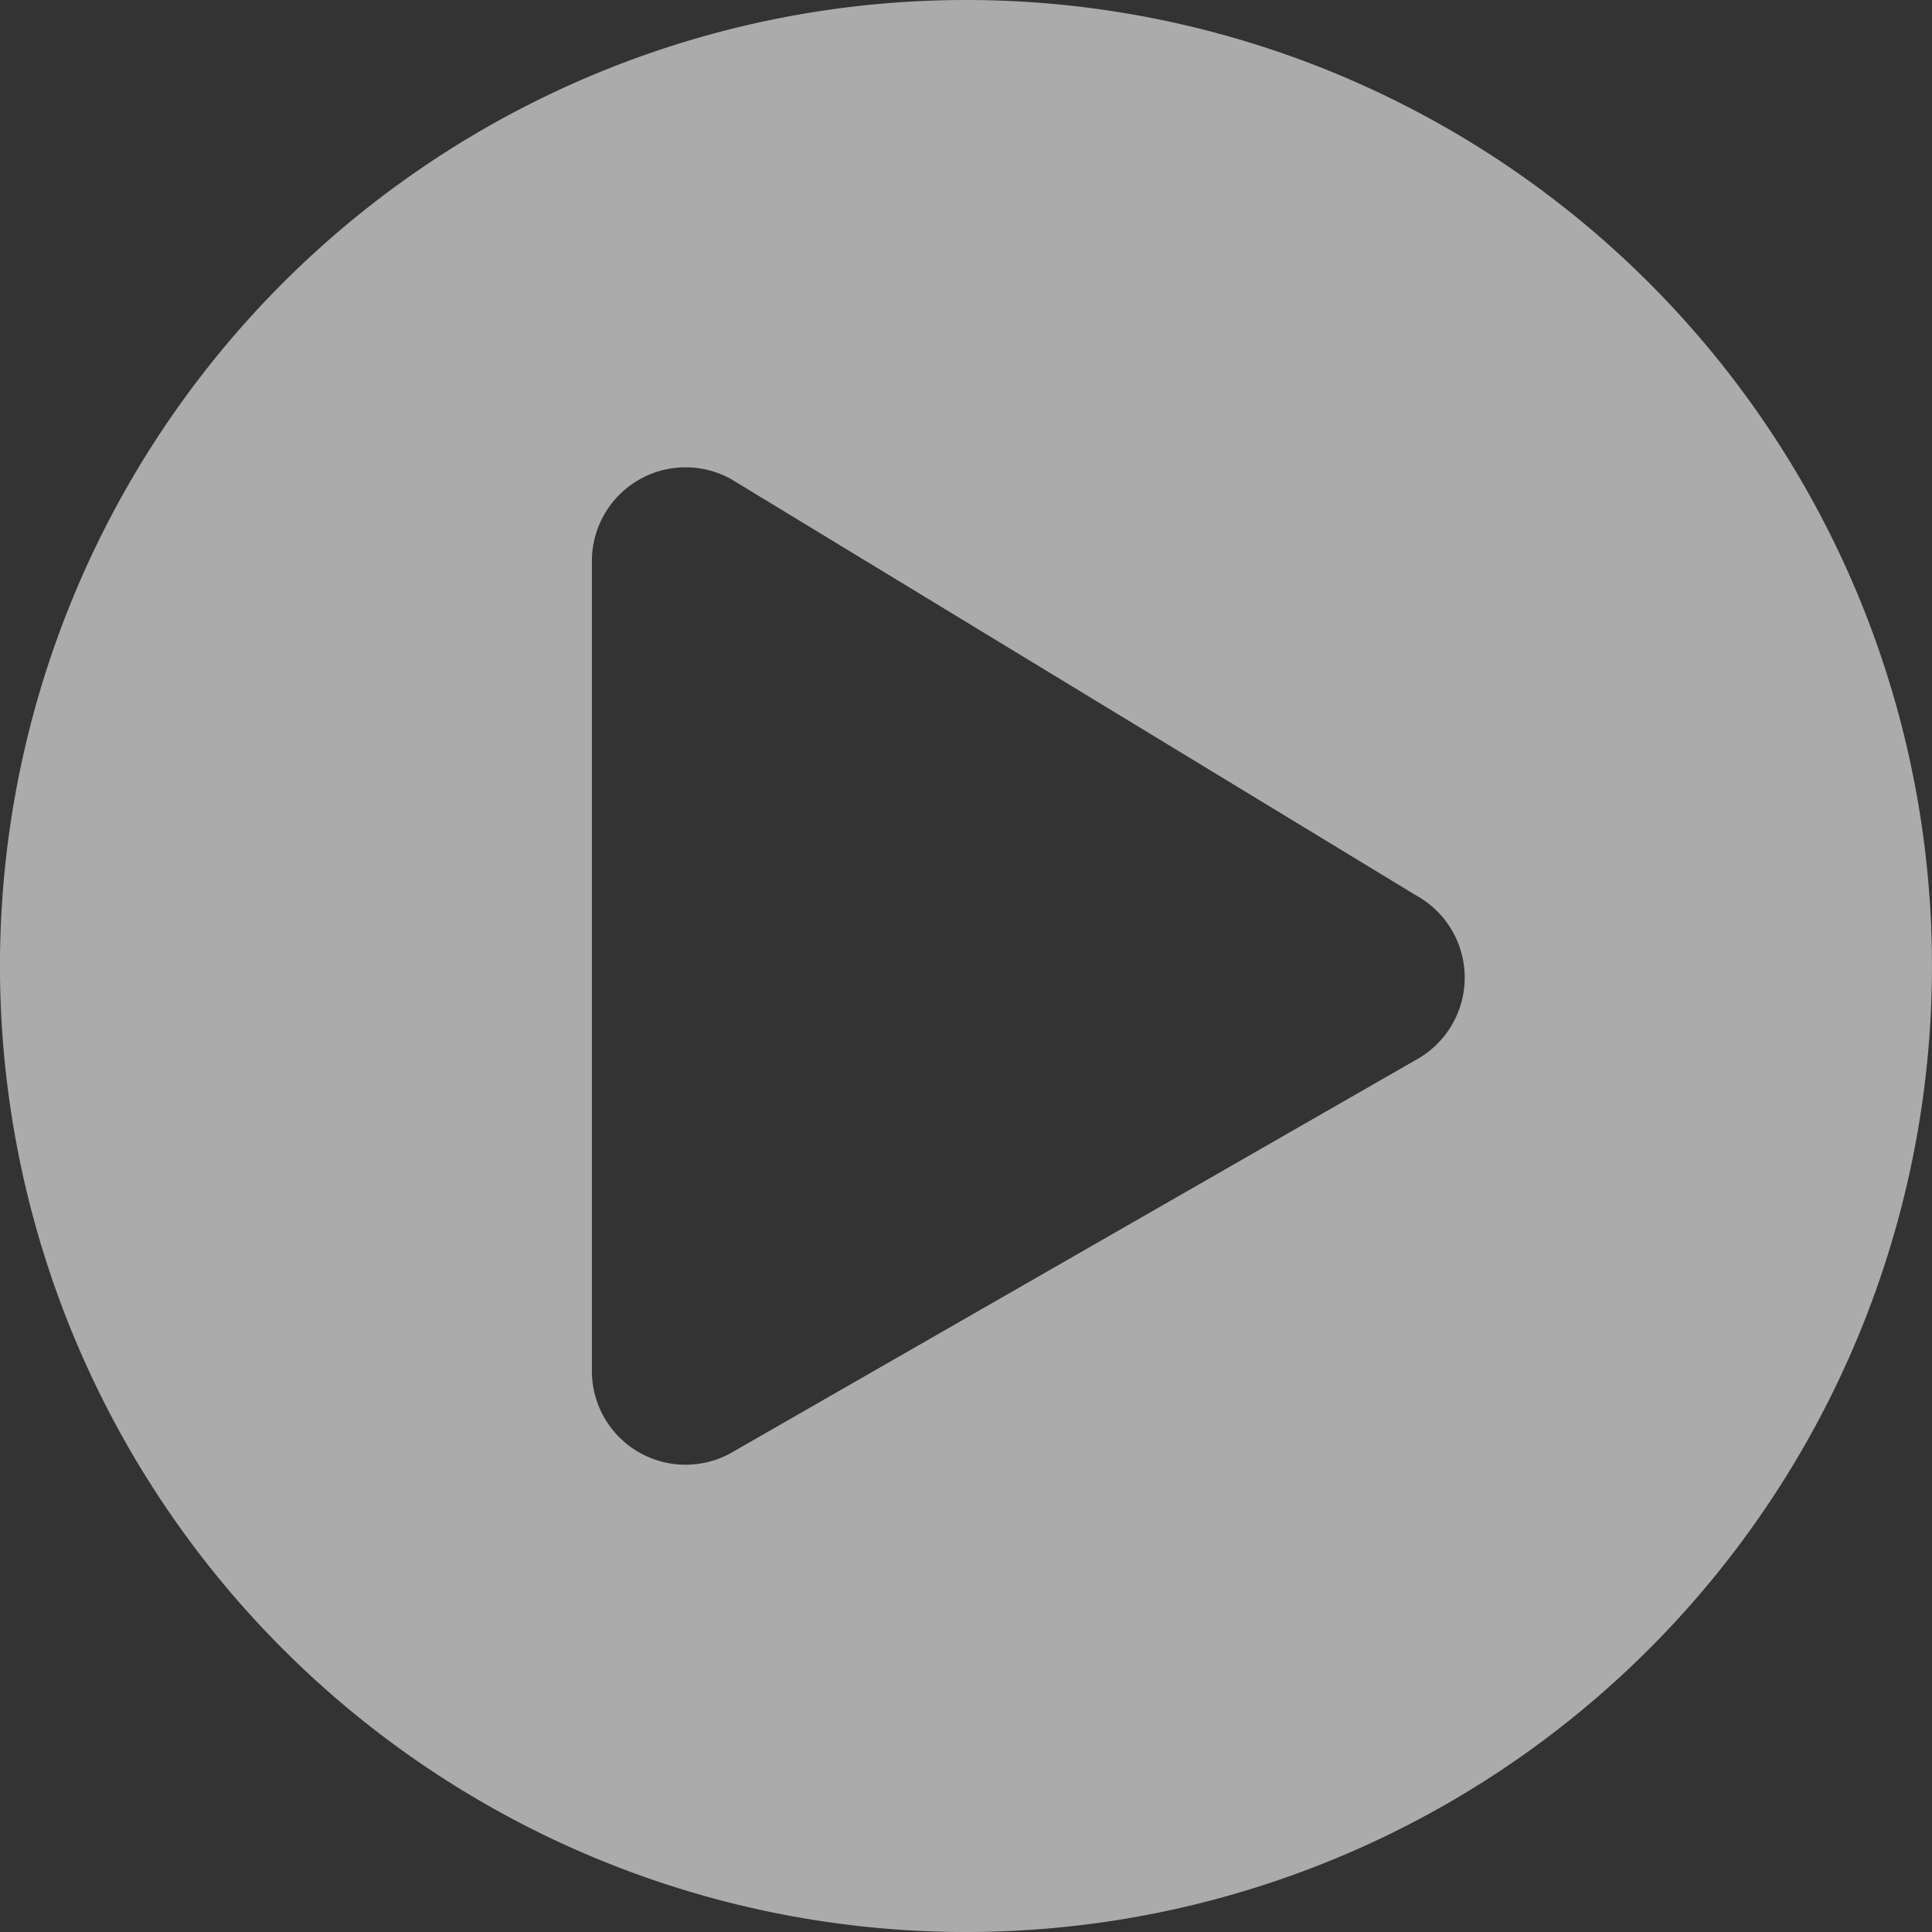 <svg xmlns="http://www.w3.org/2000/svg" width="62.138" height="62.138" viewBox="0 0 62.138 62.138">
  <rect x="0" y="0" width="62.138" height="62.138" fill="#333333" stroke="none"/>
  <path data-name="Icon awesome-play-circle" d="M31.632.563A31.069,31.069,0,1,0,62.7,31.632,31.064,31.064,0,0,0,31.632.563ZM46.127,34.638,24.077,47.292A3.012,3.012,0,0,1,19.6,44.661V18.6a3.014,3.014,0,0,1,4.472-2.631l22.049,13.4A3.016,3.016,0,0,1,46.127,34.638Z" transform="translate(-0.563 -0.563)" fill="#fcfcfc" opacity="0.6"/>
</svg>